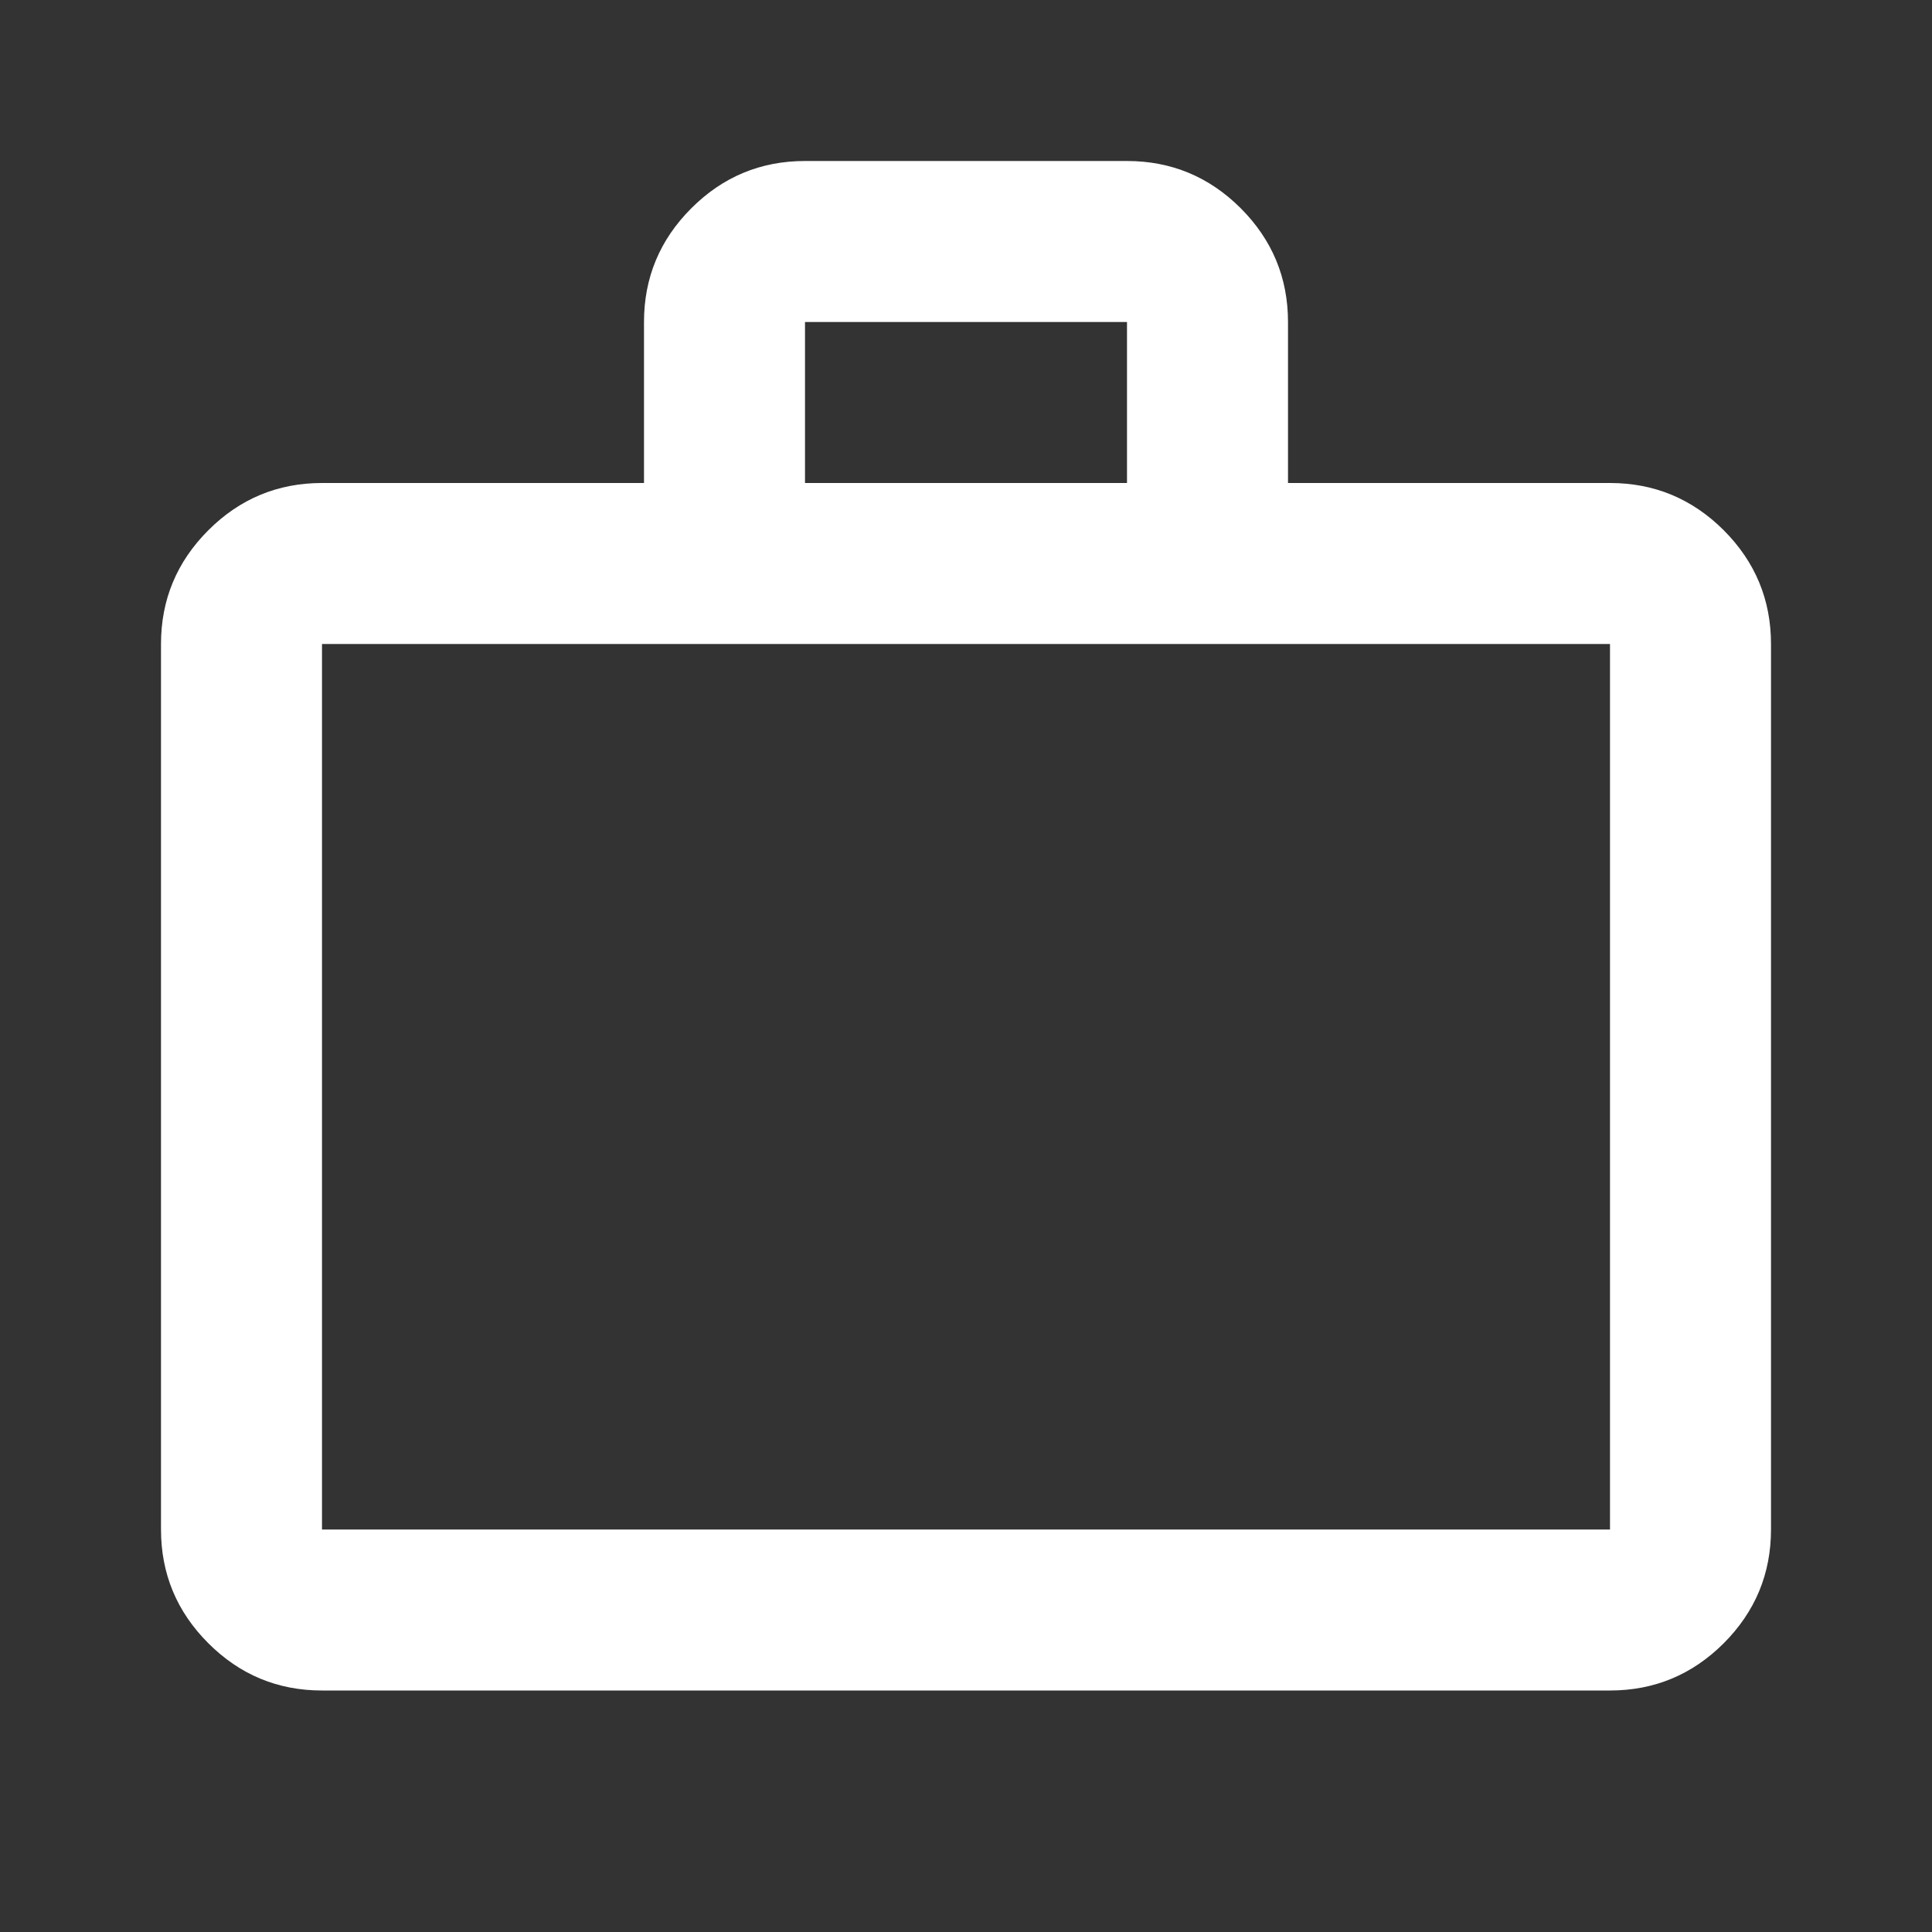 <?xml version="1.0" encoding="UTF-8" standalone="no"?>
<!DOCTYPE svg PUBLIC "-//W3C//DTD SVG 1.1//EN" "http://www.w3.org/Graphics/SVG/1.1/DTD/svg11.dtd">
<svg width="100%" height="100%" viewBox="0 0 24 24" version="1.1" xmlns="http://www.w3.org/2000/svg" xmlns:xlink="http://www.w3.org/1999/xlink" xml:space="preserve" xmlns:serif="http://www.serif.com/" style="fill-rule:evenodd;clip-rule:evenodd;stroke-linejoin:round;stroke-miterlimit:2;">
    <rect x="0" y="0" width="24" height="24" fill="#333333" stroke="none"/>
    <path d="M4,21C3.45,21 2.979,20.804 2.588,20.413C2.196,20.021 2,19.55 2,19L2,8C2,7.45 2.196,6.979 2.588,6.587C2.979,6.196 3.45,6 4,6L8,6L8,4C8,3.45 8.196,2.979 8.588,2.587C8.979,2.196 9.45,2 10,2L14,2C14.55,2 15.021,2.196 15.413,2.587C15.804,2.979 16,3.45 16,4L16,6L20,6C20.55,6 21.021,6.196 21.413,6.587C21.804,6.979 22,7.45 22,8L22,19C22,19.55 21.804,20.021 21.413,20.413C21.021,20.804 20.55,21 20,21L4,21ZM4,19L20,19L20,8L4,8L4,19ZM10,6L14,6L14,4L10,4L10,6ZM4,19L4,8L4,19Z" style="fill:white;fill-rule:nonzero;"/>
</svg>
